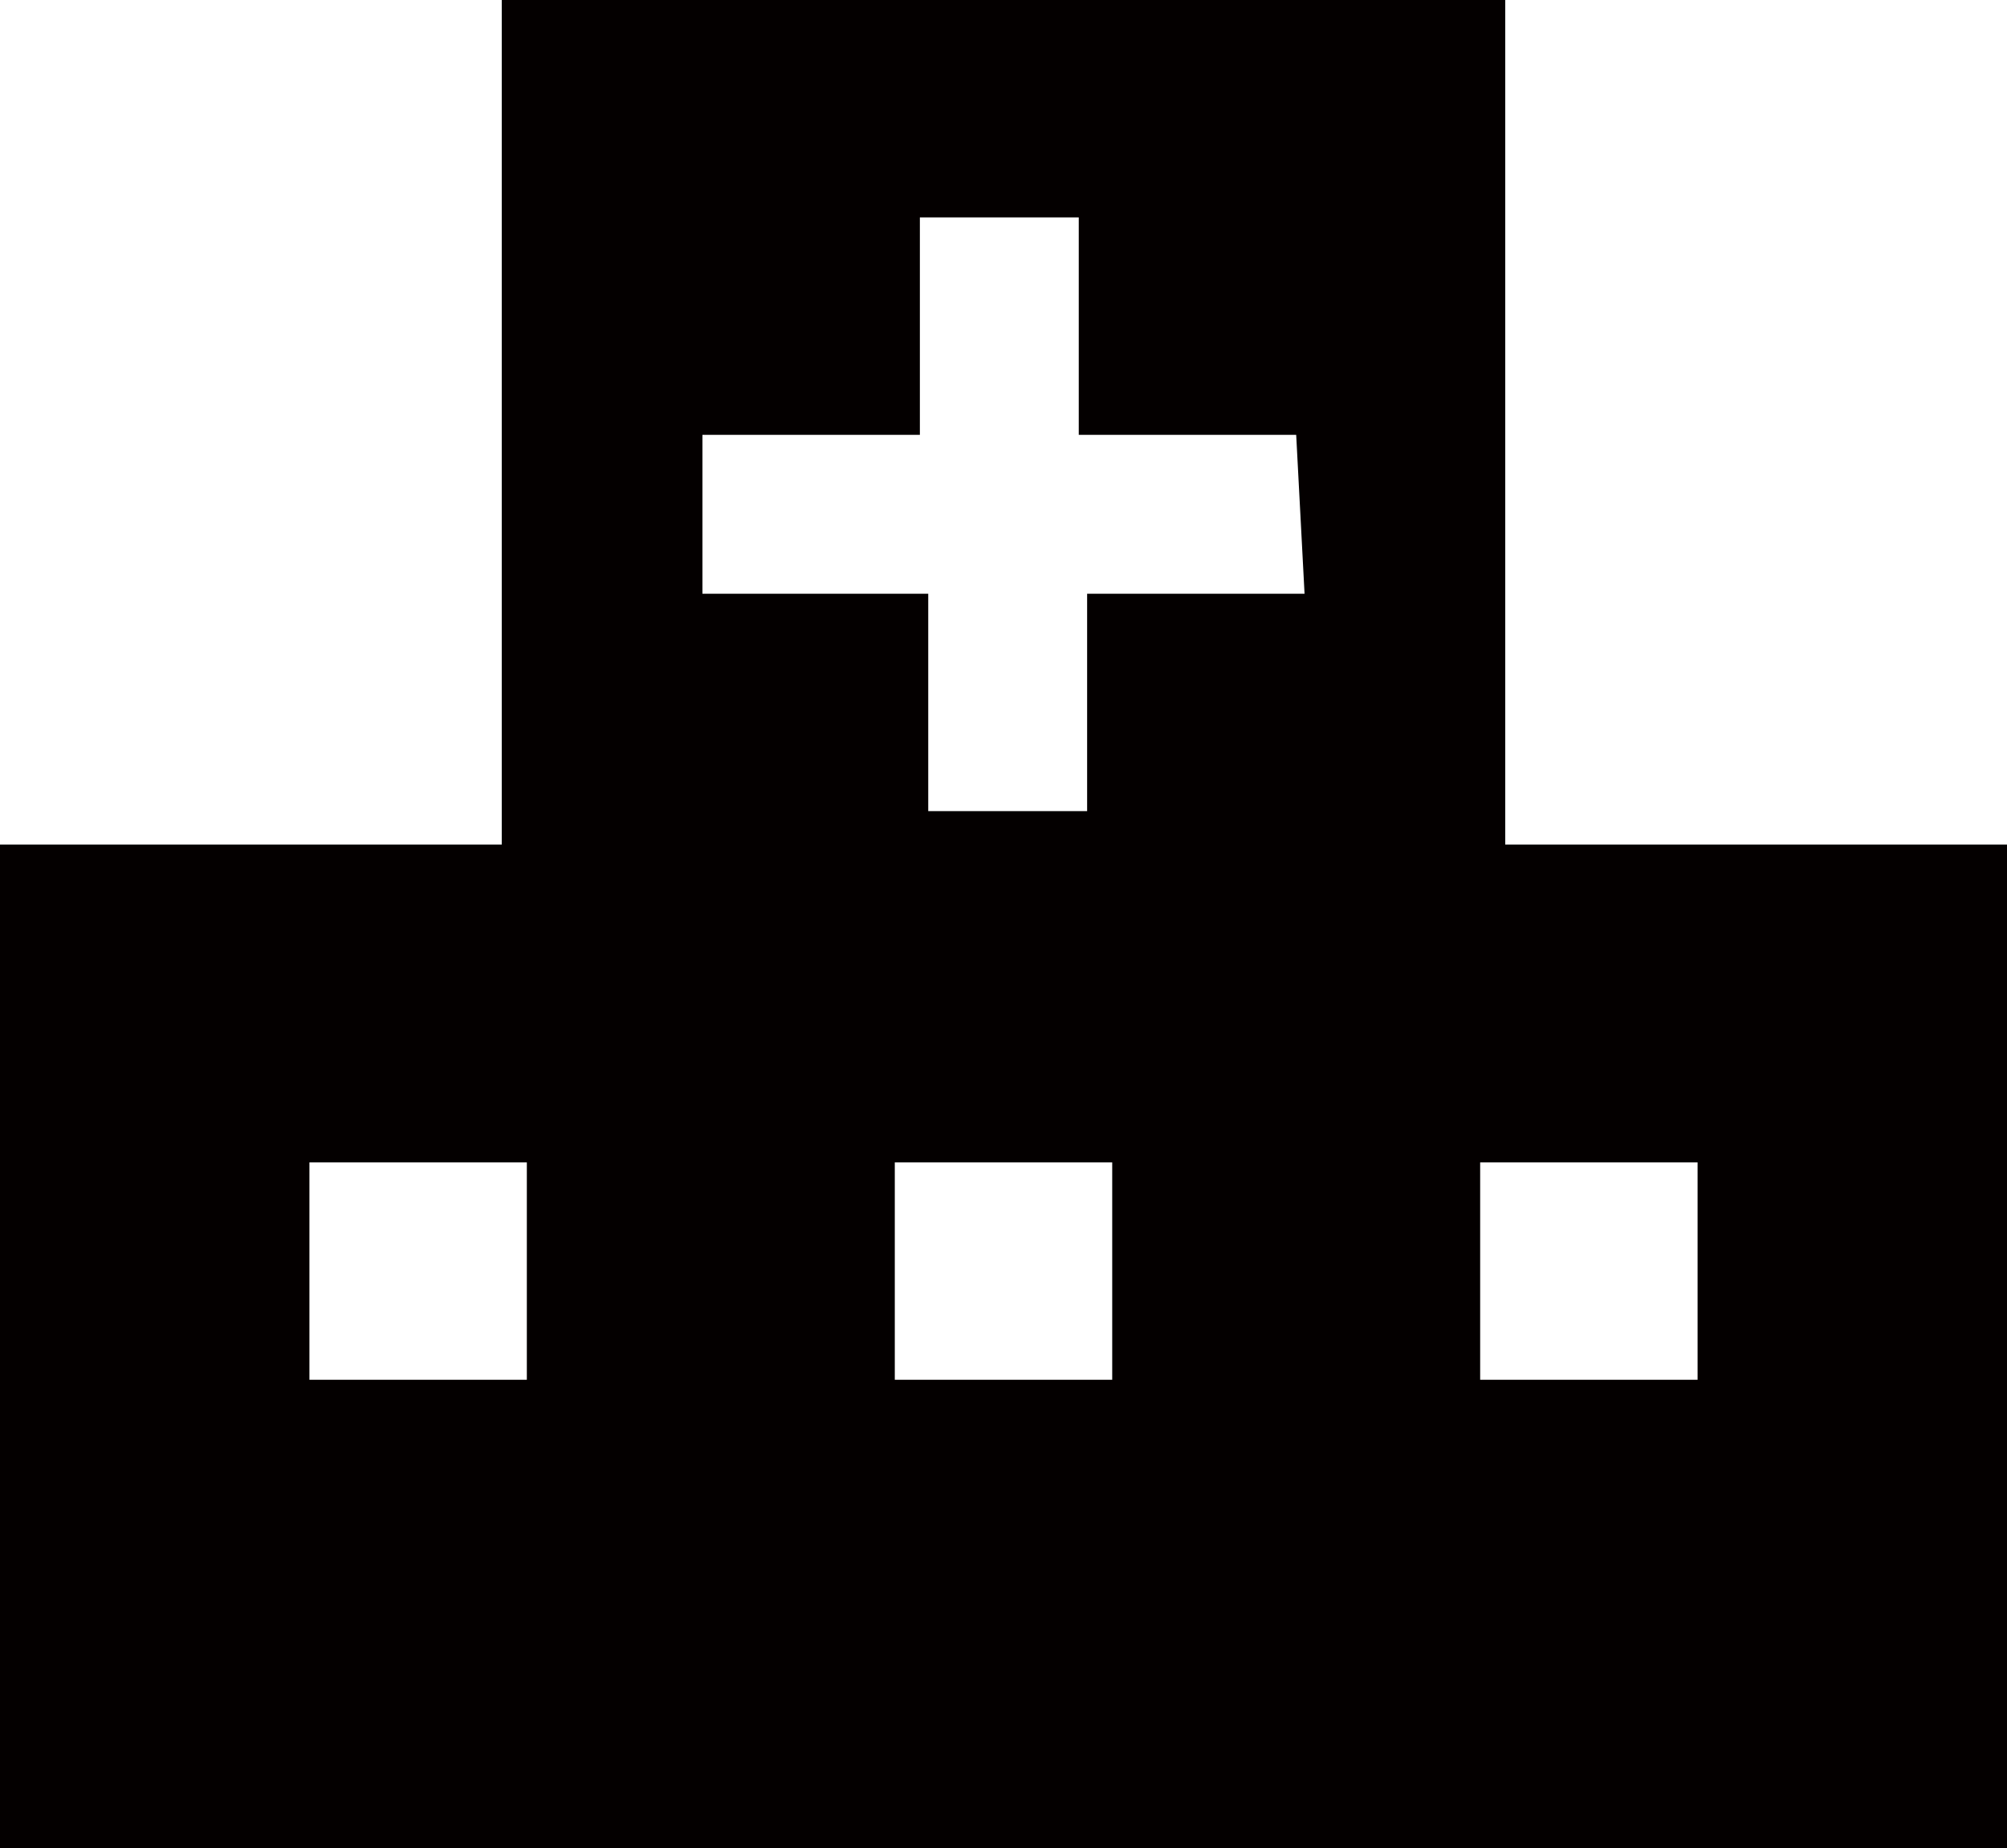 <?xml version="1.0" encoding="utf-8"?>
<!-- Generator: Adobe Illustrator 25.3.1, SVG Export Plug-In . SVG Version: 6.00 Build 0)  -->
<svg version="1.1" id="レイヤー_1" xmlns="http://www.w3.org/2000/svg" xmlns:xlink="http://www.w3.org/1999/xlink" x="0px"
	 y="0px" viewBox="0 0 24 22.1" style="enable-background:new 0 0 24 22.1;" xml:space="preserve">
<style type="text/css">
	.st0{fill:#040000;}
</style>
<path id="パス_294" class="st0" d="M18,10.1V0H6v10.1H0v12h24v-12H18z M6.3,16.5H3.7v-2.6h2.6V16.5z M13.3,16.5h-2.6v-2.6h2.6
	V16.5z M15.6,7.1h-2.6v2.6h-1.9V7.1H8.4V5.2h2.6V2.6h1.9v2.6h2.6L15.6,7.1L15.6,7.1z M20.3,16.5h-2.6v-2.6h2.6V16.5z"/>
</svg>
